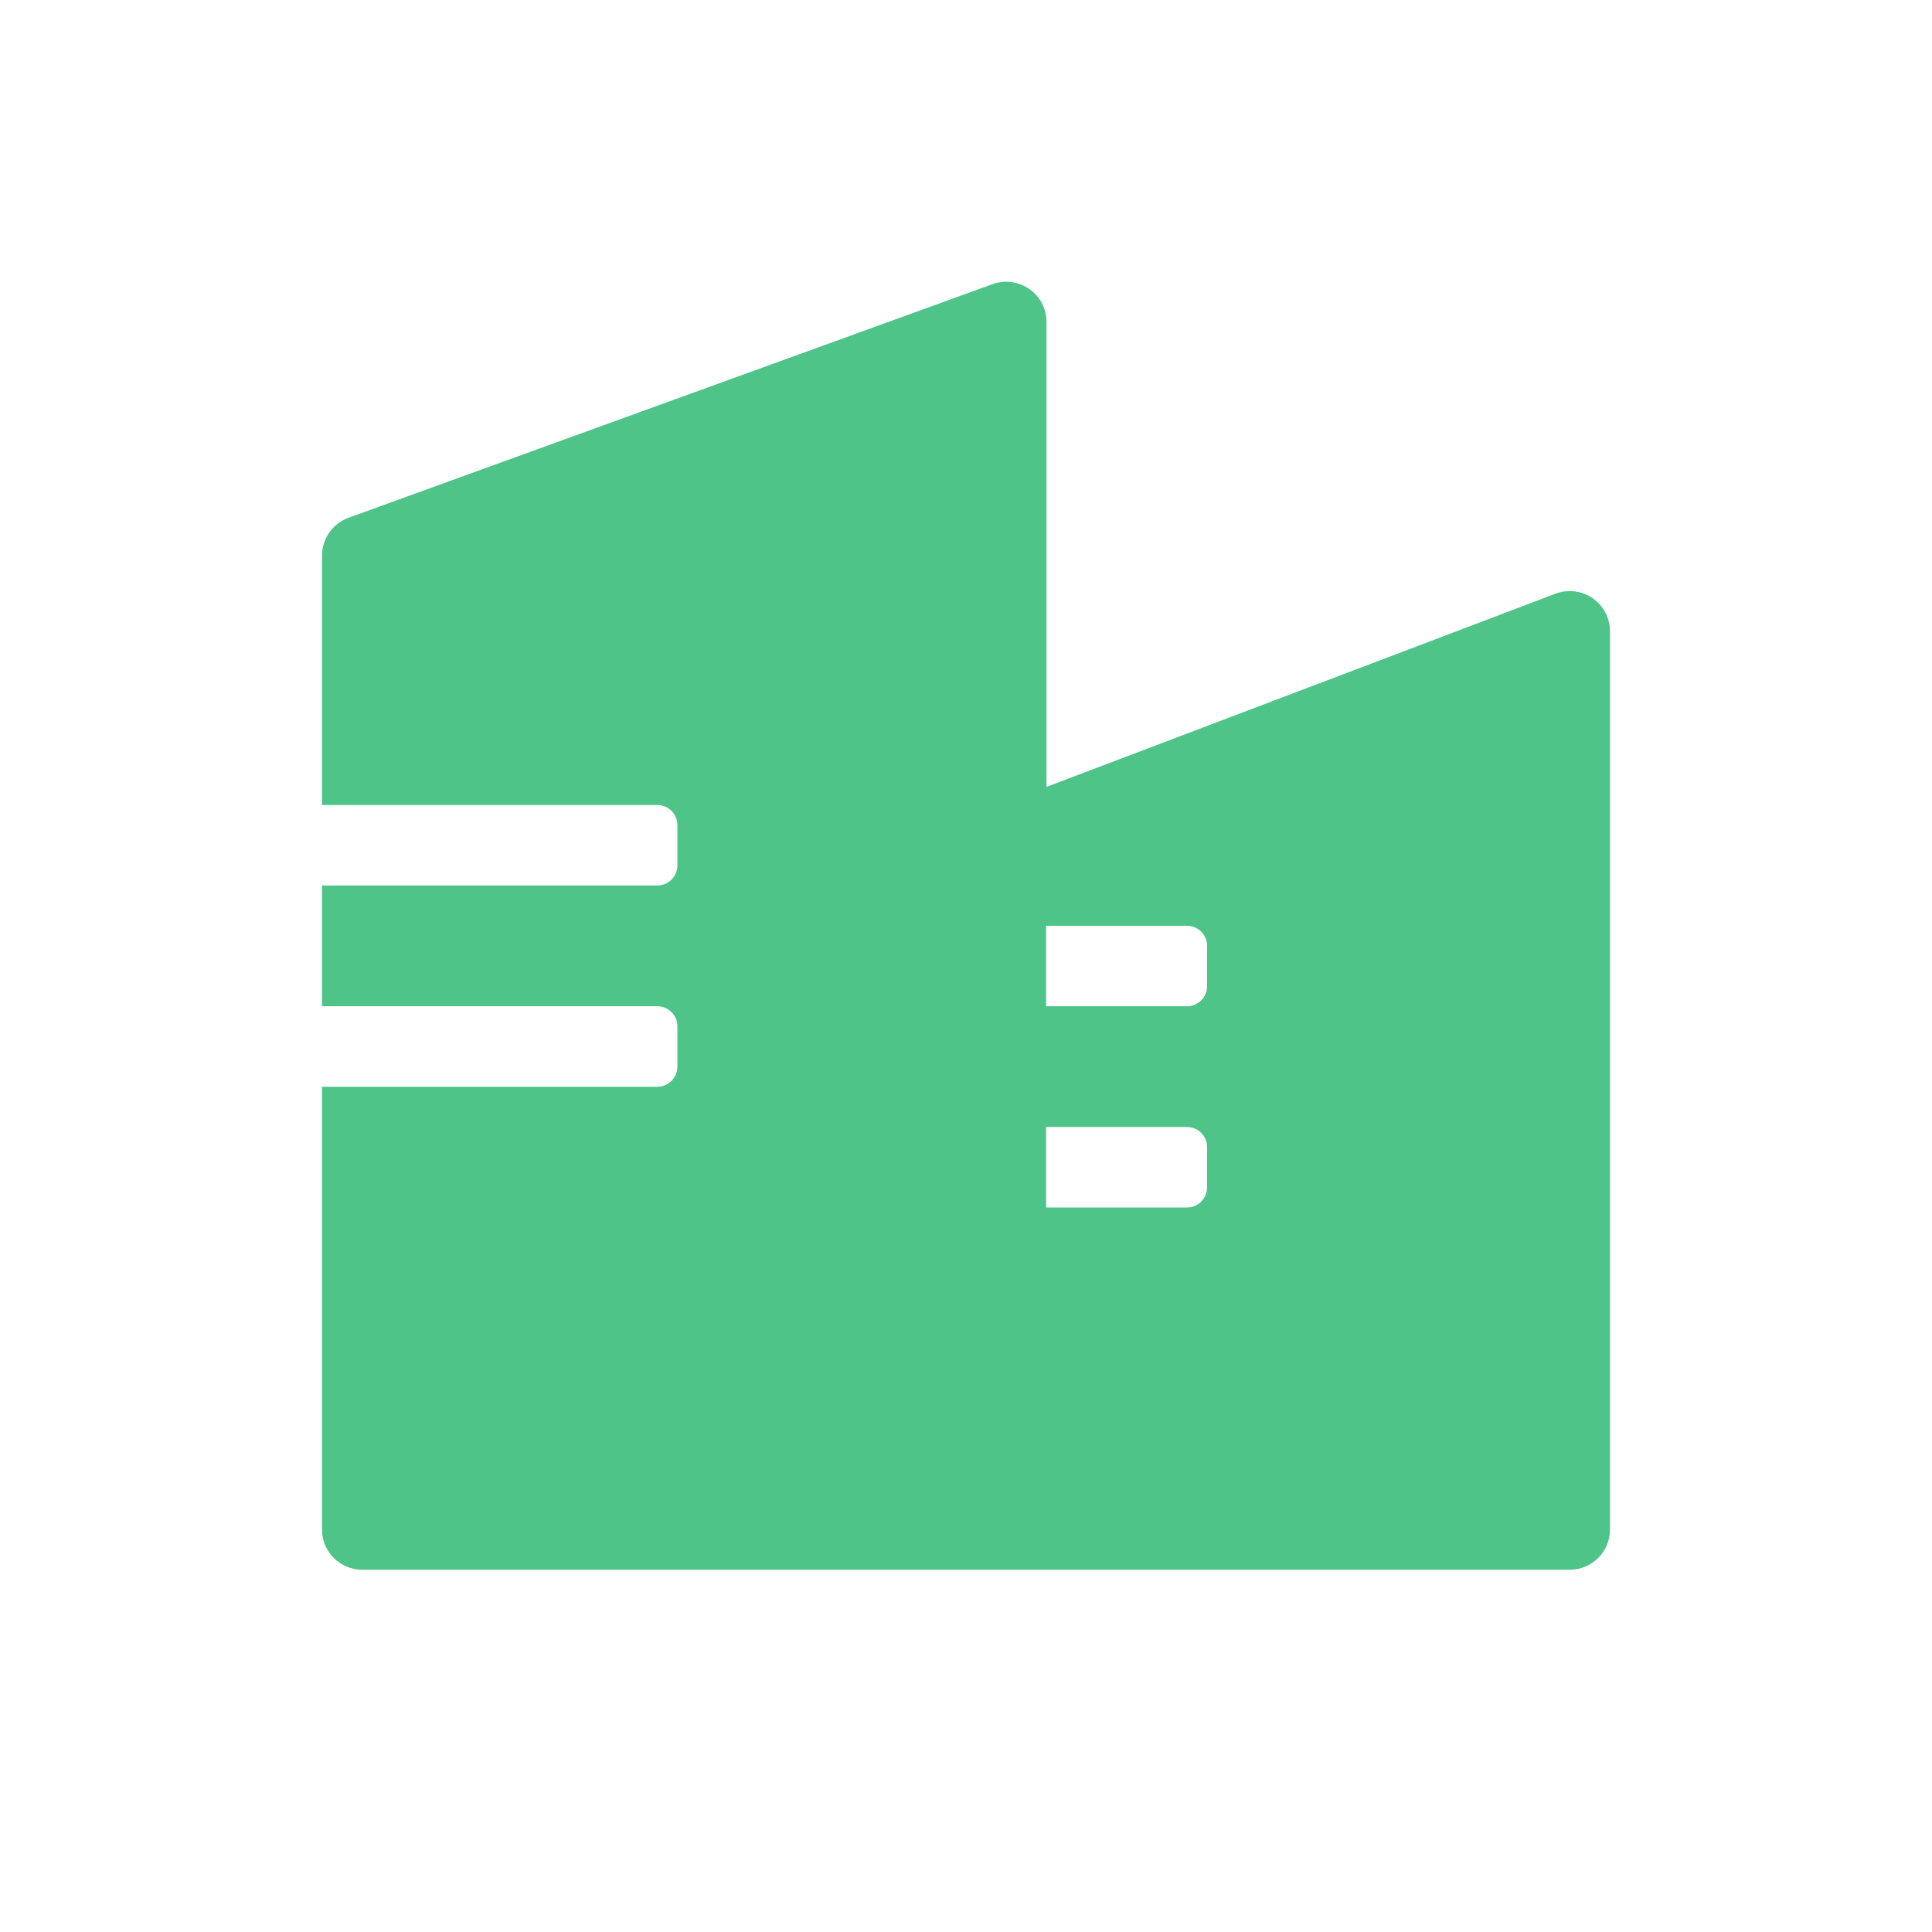 <svg width="24" height="24" viewBox="0 0 24 24" fill="none" xmlns="http://www.w3.org/2000/svg">
<path fill-rule="evenodd" clip-rule="evenodd" d="M12.787 3.591C12.921 3.684 13 3.837 13 4V9.775L19.323 7.375C19.476 7.317 19.649 7.338 19.784 7.431C19.919 7.524 20 7.678 20 7.842V19C20 19.276 19.776 19.5 19.5 19.5H4.5C4.224 19.5 4 19.276 4 19V13.5H8.165C8.303 13.5 8.415 13.388 8.415 13.25V12.75C8.415 12.612 8.303 12.5 8.165 12.5H4V11H8.165C8.303 11 8.415 10.888 8.415 10.75V10.25C8.415 10.112 8.303 10 8.165 10H4V6.902C4 6.692 4.132 6.504 4.329 6.432L12.329 3.53C12.483 3.474 12.653 3.497 12.787 3.591ZM12.995 11.5H14.745C14.883 11.5 14.995 11.612 14.995 11.75V12.25C14.995 12.388 14.883 12.5 14.745 12.5H12.995V11.5ZM14.745 14H12.995V15H14.745C14.883 15 14.995 14.888 14.995 14.75V14.25C14.995 14.112 14.883 14 14.745 14Z" fill="#4EC489"/>
</svg>

